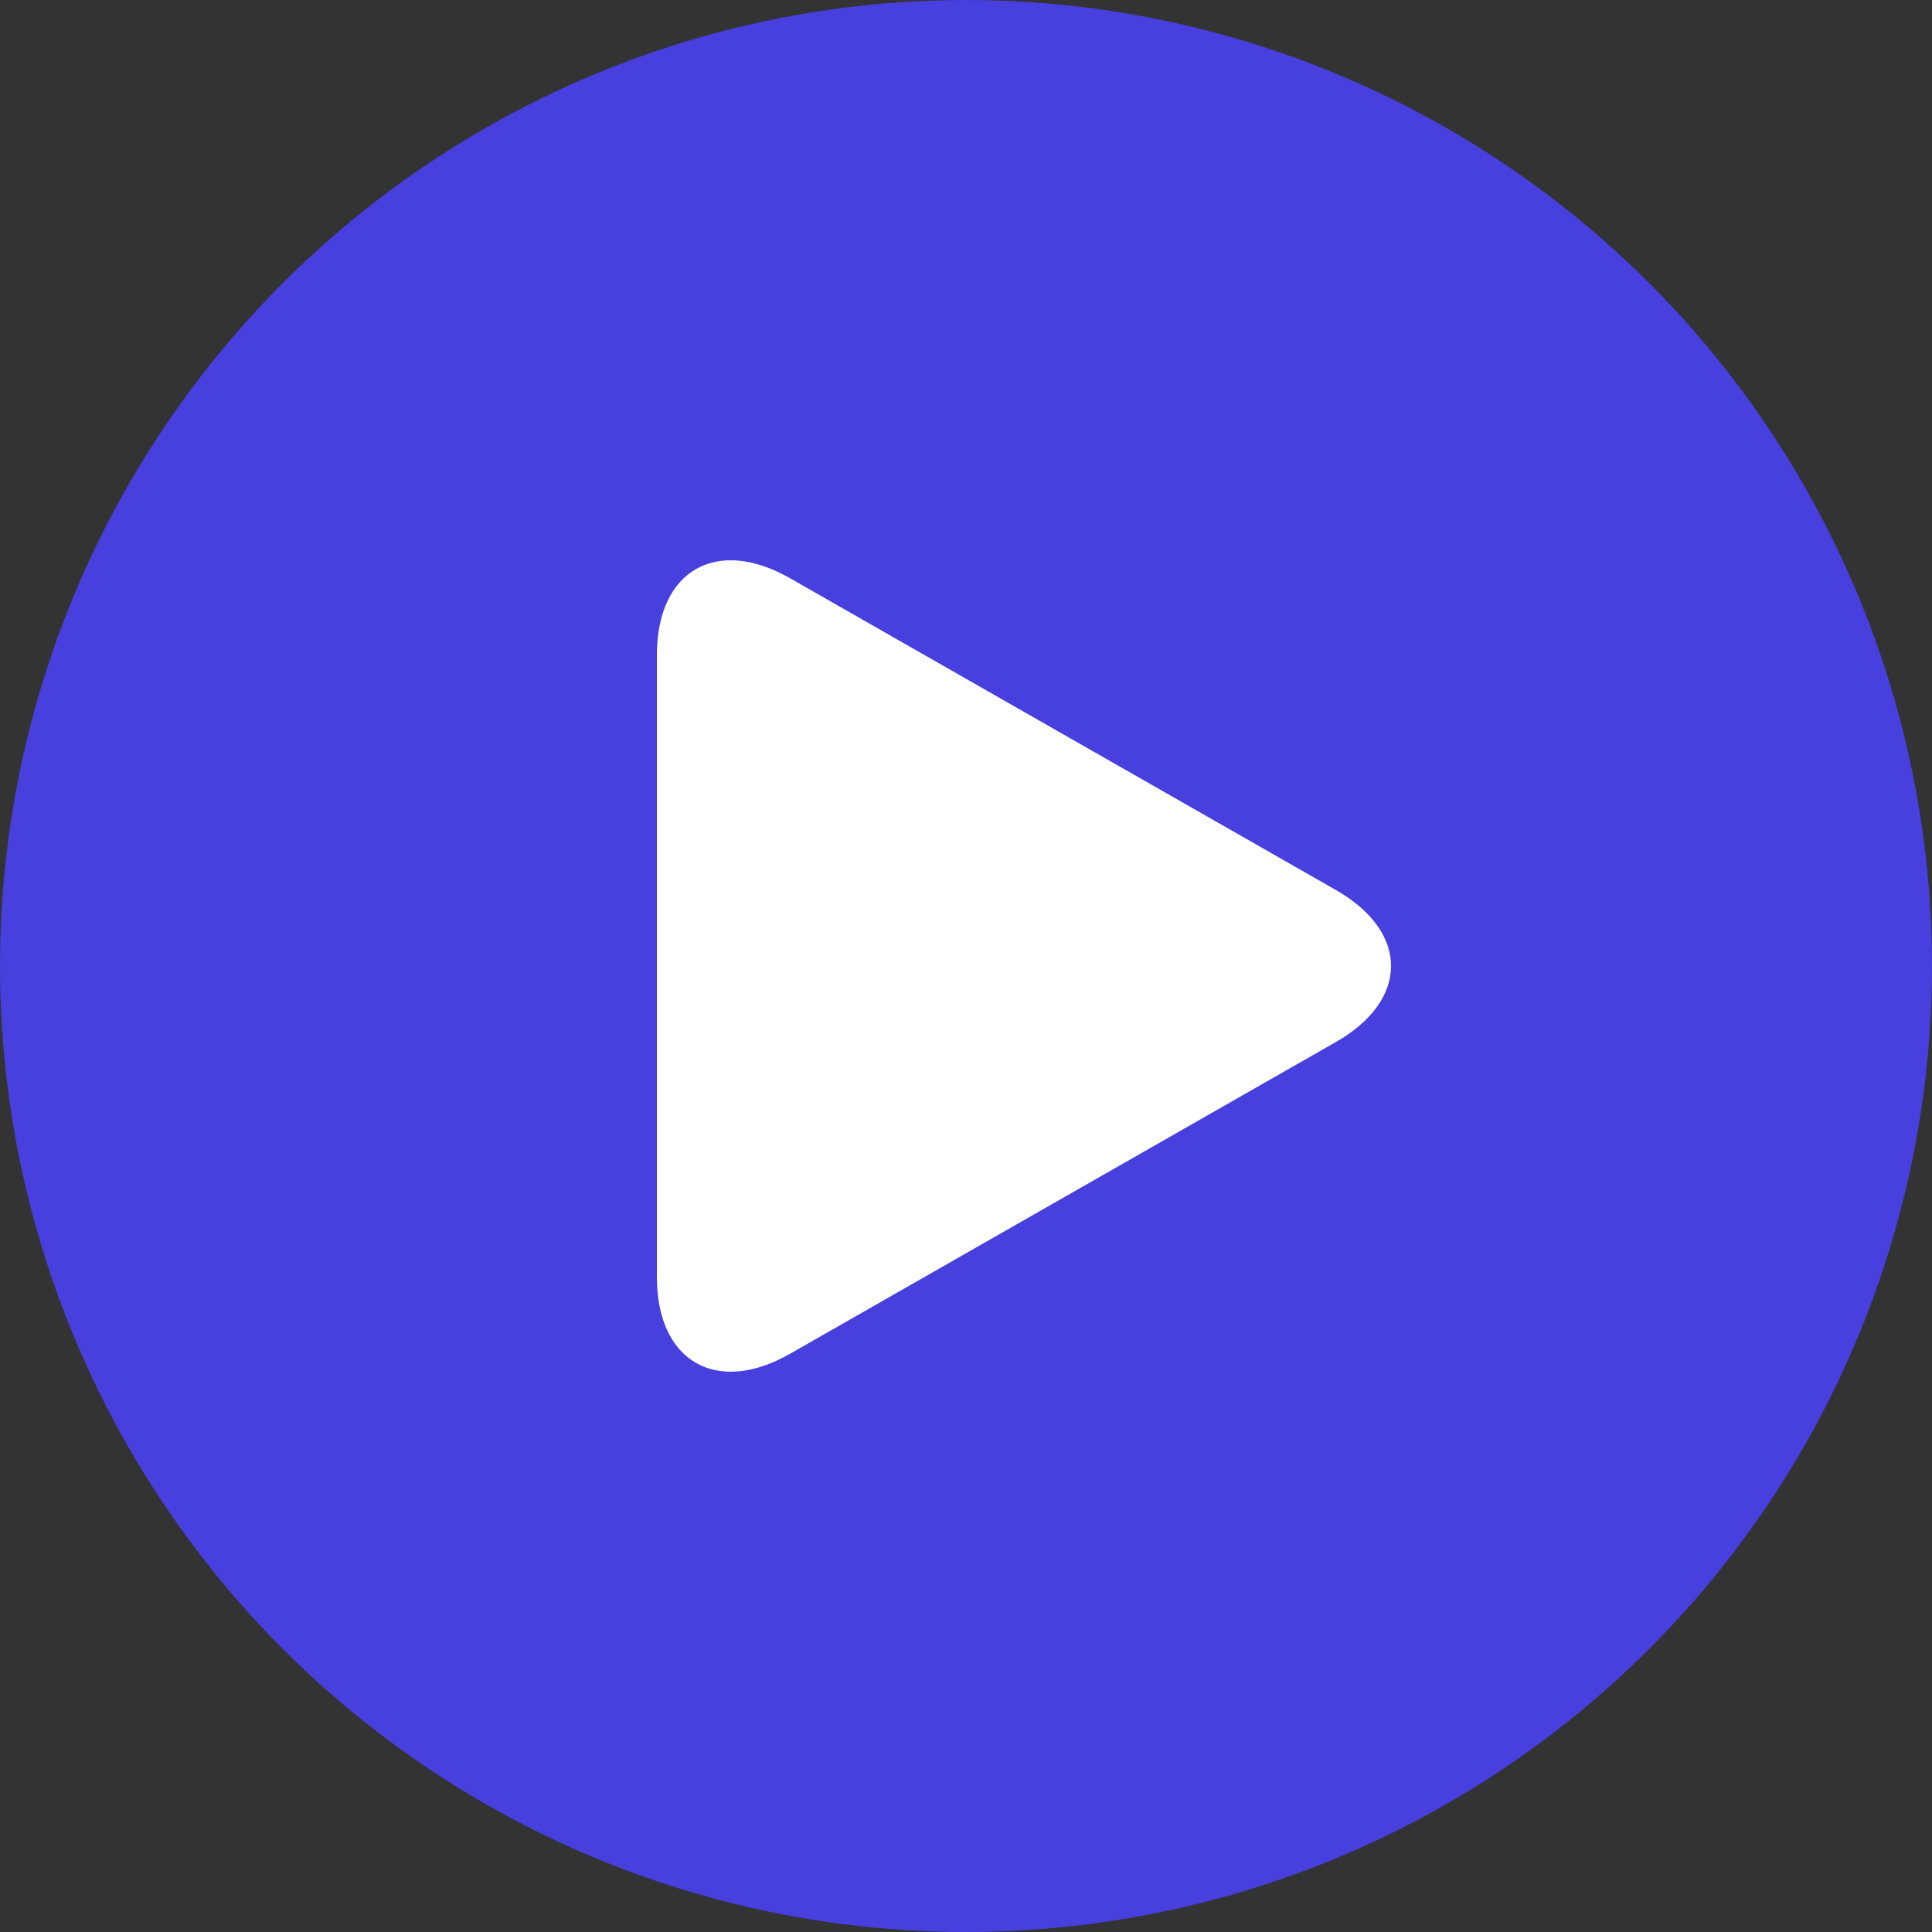 <?xml version="1.0" encoding="UTF-8"?>
<svg width="100px" height="100px" viewBox="0 0 100 100" version="1.1" xmlns="http://www.w3.org/2000/svg" xmlns:xlink="http://www.w3.org/1999/xlink">
    <rect x="0" y="0" width="100" height="100" fill="#333333" stroke="none"/>
    <!-- Generator: Sketch 58 (84663) - https://sketch.com -->
    <title>Group</title>
    <desc>Created with Sketch.</desc>
    <g id="Page-1" stroke="none" stroke-width="1" fill="none" fill-rule="evenodd">
        <g id="Group">
            <circle id="Oval" fill="#473FDE" cx="50" cy="50" r="50"></circle>
            <g id="play" transform="translate(34, 29)" fill="#FFFFFF" fill-rule="nonzero">
                <path d="M6.885,0.926 C3.083,-1.246 0,0.533 0,4.897 L0,37.1 C0,41.468 3.083,43.245 6.885,41.075 L35.147,24.933 C38.951,22.76 38.951,19.24 35.147,17.068 L6.885,0.926 Z" id="Path"></path>
            </g>
        </g>
    </g>
</svg>